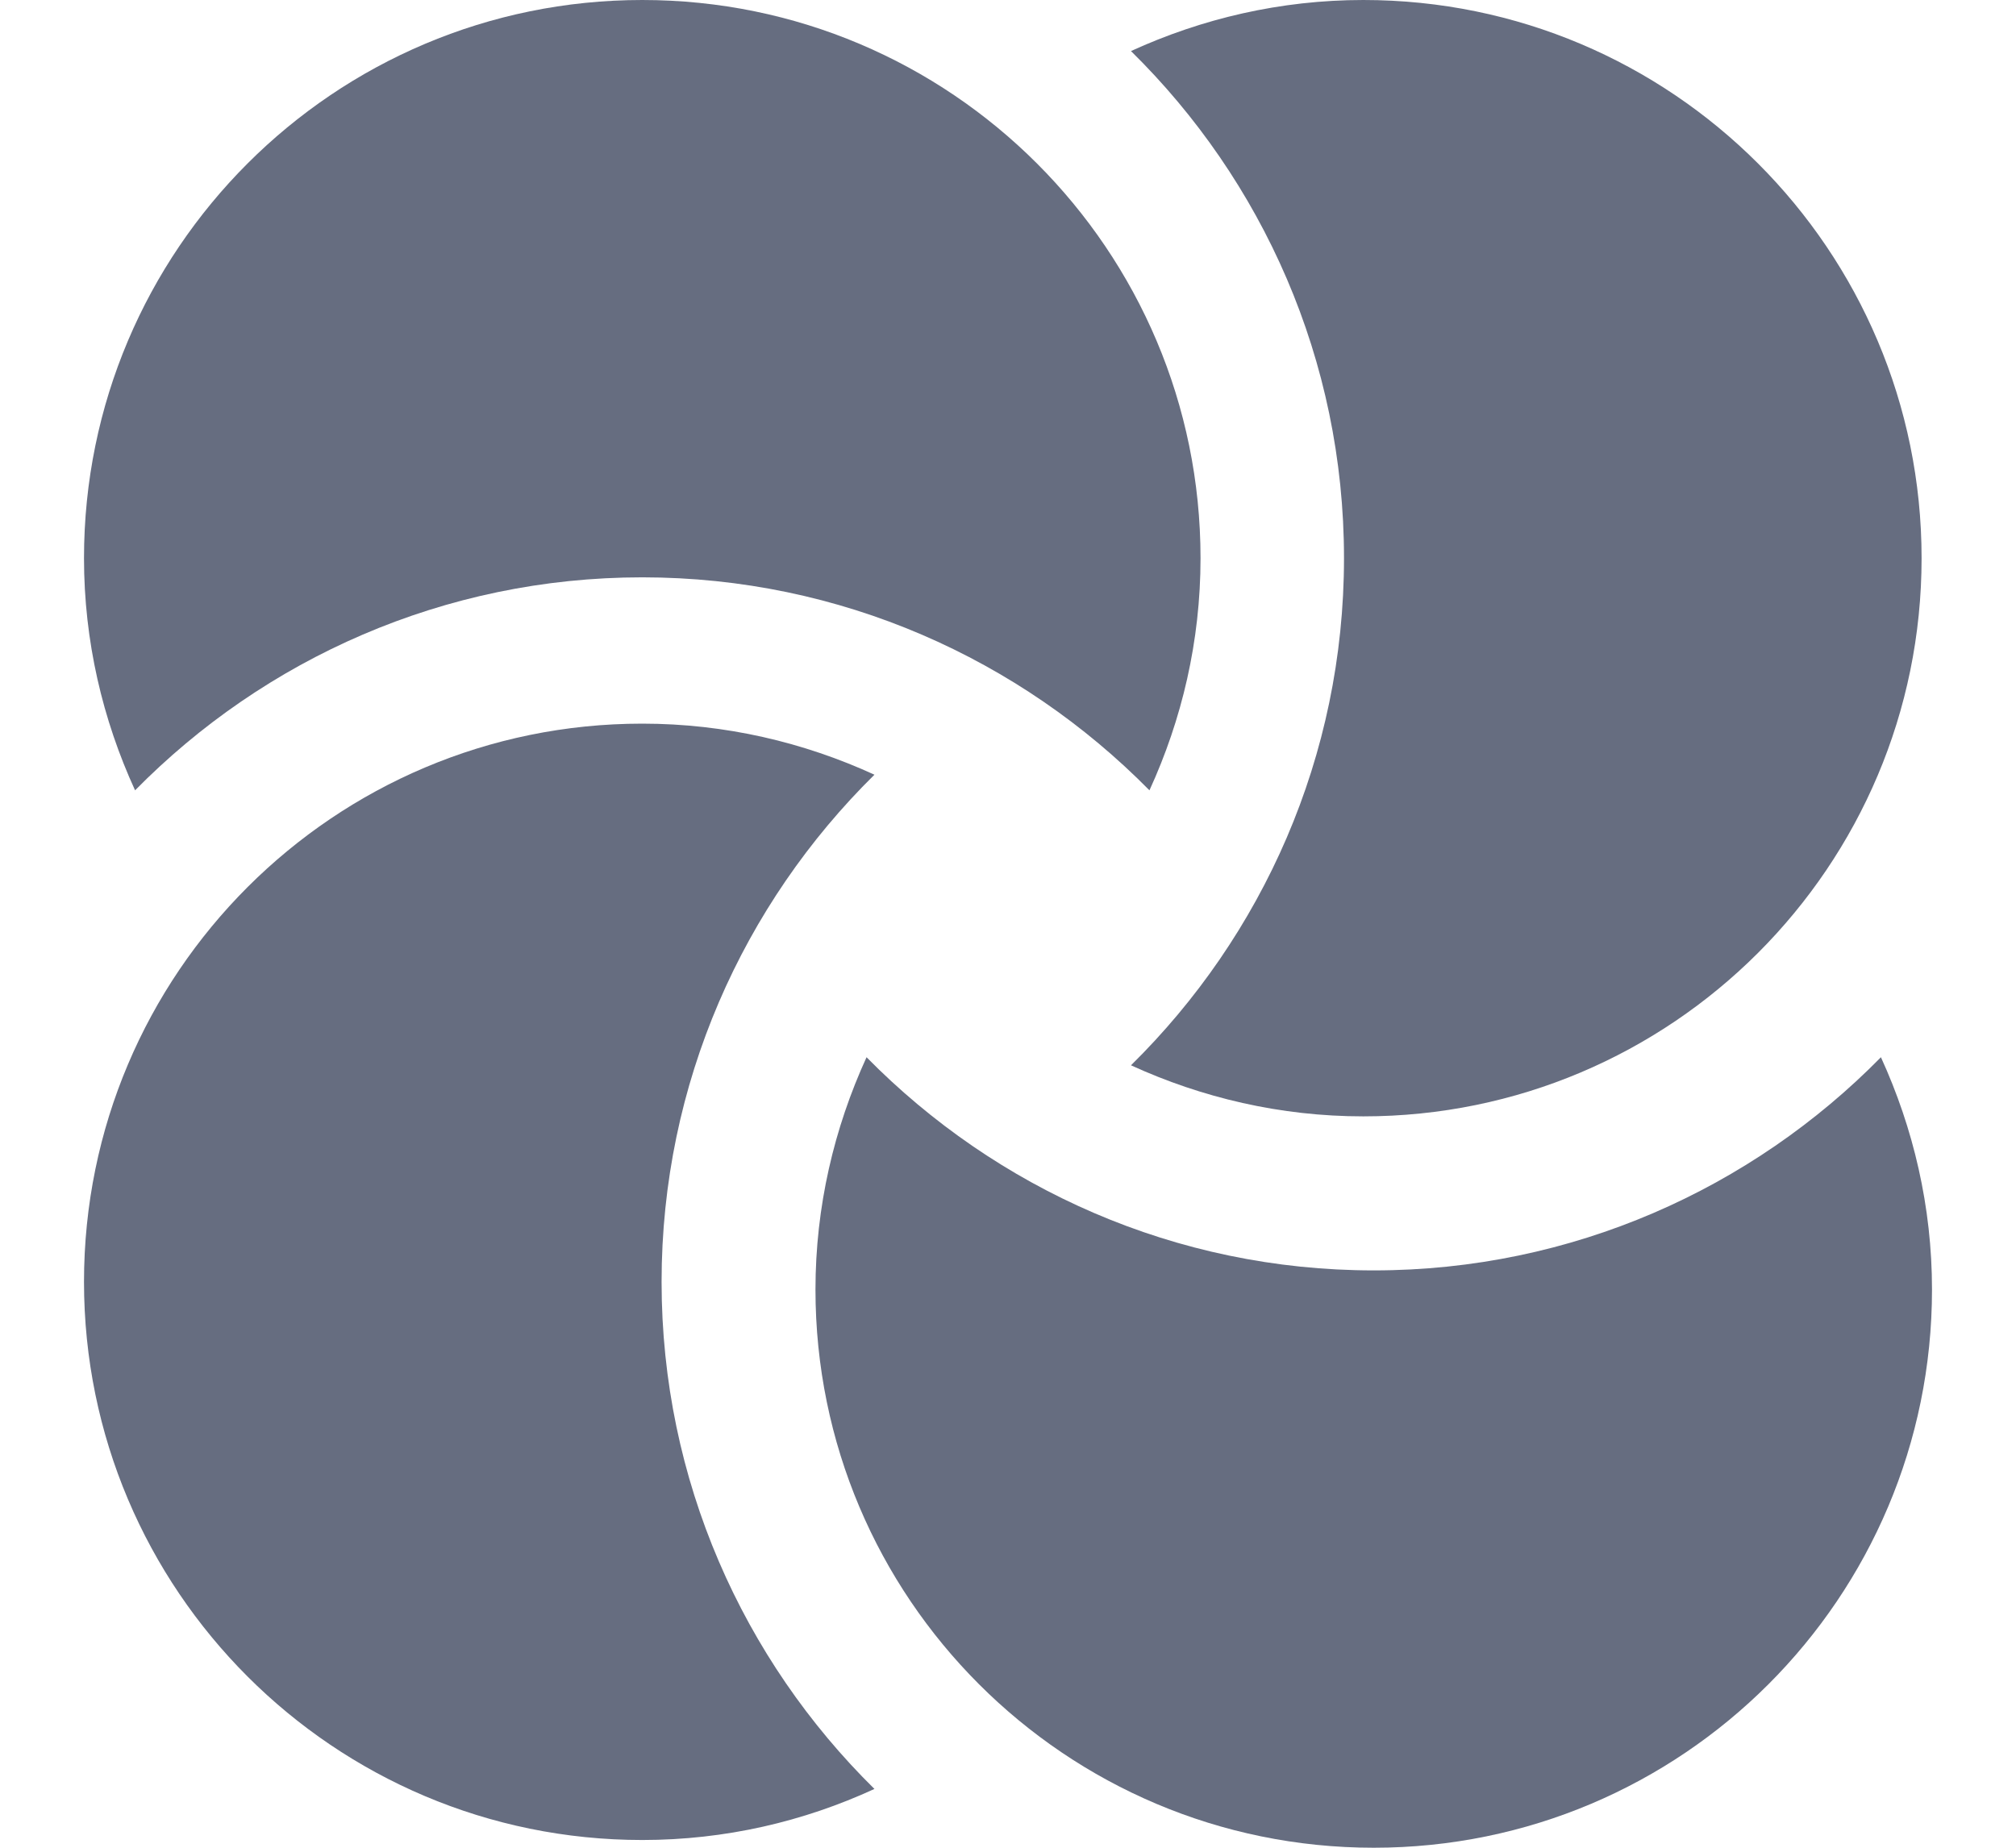 <?xml version="1.0" encoding="UTF-8"?> <svg xmlns="http://www.w3.org/2000/svg" width="12" height="11" viewBox="0 0 12 11" fill="none"><path d="M3.938 7.631C3.938 6.45 4.424 5.382 5.205 4.612C4.784 4.419 4.317 4.308 3.823 4.308C1.988 4.308 0.5 5.796 0.5 7.631C0.5 9.466 1.988 10.954 3.823 10.954C4.317 10.954 4.784 10.844 5.205 10.65C4.424 9.881 3.938 8.812 3.938 7.631Z" fill="#666D80"></path><path d="M8.177 7.563C6.996 7.563 5.928 7.076 5.158 6.294C4.965 6.716 4.854 7.183 4.854 7.677C4.854 9.512 6.342 11 8.177 11C10.012 11 11.5 9.512 11.5 7.677C11.5 7.183 11.389 6.716 11.196 6.294C10.427 7.076 9.358 7.563 8.177 7.563Z" fill="#666D80"></path><path d="M8.115 0C7.621 0 7.154 0.111 6.732 0.304C7.514 1.073 8 2.142 8 3.323C8 4.504 7.514 5.572 6.732 6.342C7.154 6.535 7.621 6.646 8.115 6.646C9.95 6.646 11.438 5.158 11.438 3.323C11.438 1.488 9.95 0 8.115 0Z" fill="#666D80"></path><path d="M3.823 3.437C5.004 3.437 6.072 3.924 6.842 4.705C7.035 4.284 7.146 3.817 7.146 3.323C7.146 1.488 5.658 0 3.823 0C1.988 0 0.5 1.488 0.5 3.323C0.5 3.817 0.611 4.284 0.804 4.705C1.573 3.924 2.642 3.437 3.823 3.437Z" fill="#666D80"></path></svg> 